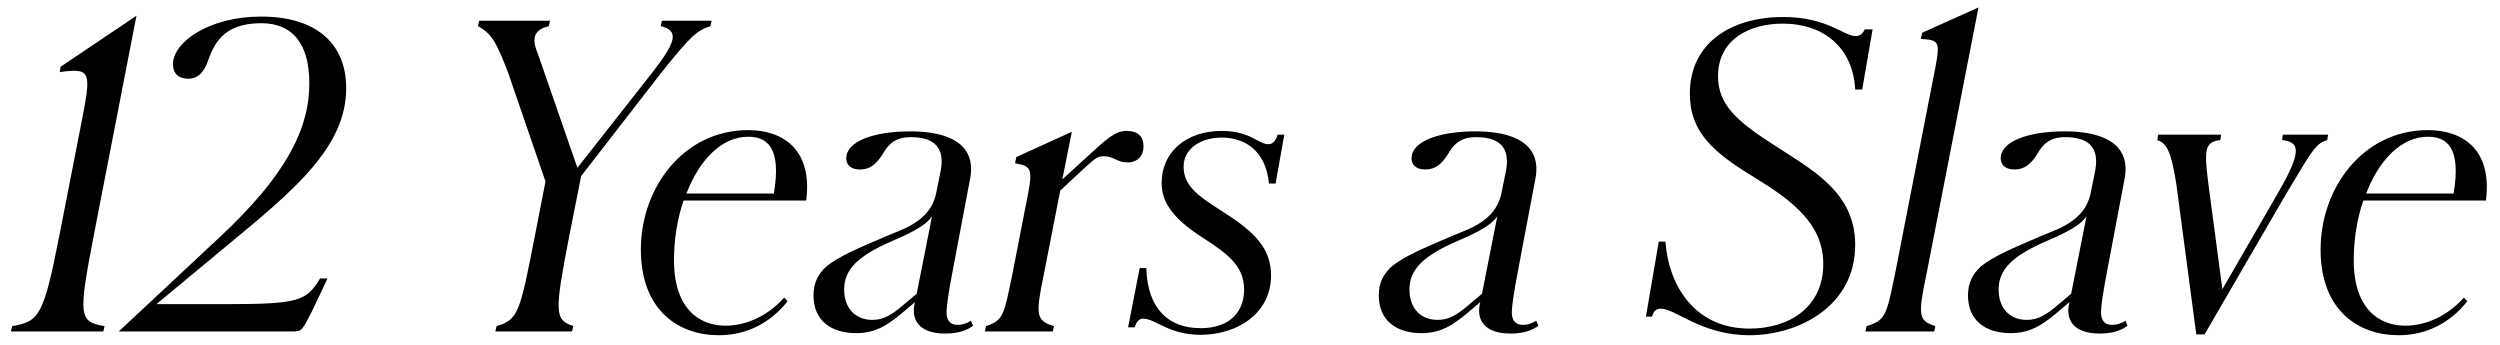 <?xml version="1.0" encoding="UTF-8"?> <svg xmlns="http://www.w3.org/2000/svg" width="181" height="25" viewBox="0 0 181 25" fill="none"> <path d="M7.48 24L7.57 23.61C5.68 23.31 5.68 22.83 6.79 17.04L9.88 1.14L4.39 4.83L4.33 5.22C6.64 4.89 6.61 5.22 5.89 8.91L4.3 17.04C3.16 22.83 2.86 23.28 0.88 23.61L0.79 24H7.48ZM8.595 24H21.165C21.915 24 21.885 23.85 22.545 22.62L23.715 20.16H23.175C22.185 21.78 21.675 22.02 16.395 22.02H11.325L16.785 17.49C21.315 13.74 25.065 10.62 25.065 6.39C25.065 3.06 22.785 1.2 18.915 1.2C15.105 1.2 12.525 3.06 12.525 4.65C12.525 5.34 12.945 5.7 13.635 5.7C14.385 5.7 14.805 5.13 15.045 4.44C15.465 3.3 16.065 1.68 18.915 1.68C21.195 1.68 22.395 3.18 22.395 6.03C22.395 9.36 20.685 12.72 15.885 17.19L8.595 24ZM41.414 24L41.504 23.61C40.154 23.13 40.124 22.71 41.234 16.98L42.074 12.75L47.864 5.28C50.024 2.58 50.444 2.22 51.434 1.89L51.524 1.5H47.924L47.834 1.89C49.244 2.22 48.884 3.12 47.204 5.28L41.804 12.15L38.954 3.93C38.384 2.61 38.804 2.13 39.734 1.89L39.824 1.5H34.694L34.604 1.89C35.654 2.46 35.984 3.18 36.794 5.28L39.494 13.14L38.744 16.98C37.634 22.71 37.514 23.13 35.954 23.61L35.864 24H41.414ZM46.398 18.06C46.398 22.5 49.158 24.27 52.038 24.27C54.078 24.27 55.788 23.37 57.018 21.81L56.778 21.54C55.608 22.86 54.048 23.58 52.518 23.58C50.718 23.58 48.798 22.44 48.798 18.84C48.798 17.31 49.038 15.87 49.488 14.52H58.368C58.848 10.83 56.688 9.42 54.168 9.42C49.488 9.42 46.398 13.59 46.398 18.06ZM54.168 9.9C55.518 9.9 56.598 10.65 56.028 14.01H49.698C50.628 11.58 52.248 9.9 54.168 9.9ZM61.988 24.12C63.518 24.12 64.418 23.43 65.648 22.38L66.248 21.87C65.918 23.1 66.488 24.15 68.438 24.15C69.608 24.15 70.178 23.79 70.448 23.58L70.298 23.22C69.968 23.43 69.668 23.52 69.308 23.52C68.858 23.52 68.528 23.25 68.528 22.62C68.528 22.17 68.678 21.15 68.978 19.59L70.238 12.93C70.718 10.41 68.648 9.51 65.918 9.51C63.188 9.51 61.268 10.26 61.268 11.46C61.268 11.91 61.568 12.27 62.258 12.27C62.978 12.27 63.428 11.91 63.908 11.16C64.238 10.59 64.688 9.93 65.918 9.93C67.148 9.93 68.498 10.29 68.108 12.36L67.748 14.13C67.538 14.94 66.998 15.96 65.108 16.71L64.238 17.07C62.198 17.94 60.758 18.54 59.828 19.29C59.228 19.86 58.898 20.46 58.898 21.39C58.898 23.22 60.188 24.12 61.988 24.12ZM61.118 20.97C61.118 19.56 62.018 18.57 64.568 17.46L65.318 17.13C66.548 16.56 67.148 16.14 67.478 15.66L66.368 21.27L65.438 22.05C64.568 22.8 63.968 23.16 63.158 23.16C61.928 23.16 61.118 22.32 61.118 20.97ZM71.302 24H76.222L76.312 23.61C74.992 23.22 74.962 22.8 75.592 19.77L76.762 13.8L78.562 12.12C79.252 11.52 79.432 11.31 79.882 11.31C80.662 11.31 80.872 11.76 81.622 11.76C82.372 11.76 82.792 11.28 82.792 10.59C82.792 9.99 82.492 9.48 81.562 9.48C80.752 9.48 80.182 9.99 78.652 11.4L76.912 12.99L77.602 9.54L73.582 11.37L73.492 11.82C74.782 12.06 74.812 12.21 74.242 15L73.312 19.77C72.682 22.83 72.652 23.19 71.392 23.61L71.302 24ZM92.023 19.95C92.023 17.94 90.793 16.77 88.543 15.33C86.773 14.22 85.693 13.47 85.693 12.06C85.693 10.77 86.923 9.96 88.453 9.96C89.983 9.96 91.633 10.77 91.873 13.29H92.353L92.983 9.75H92.503C92.383 10.14 92.173 10.44 91.843 10.44C91.063 10.44 90.553 9.48 88.453 9.48C85.813 9.48 84.103 11.07 84.103 13.23C84.103 14.43 84.643 15.69 87.193 17.28C88.993 18.45 90.073 19.32 90.073 20.97C90.073 22.5 89.113 23.76 86.923 23.76C84.643 23.76 83.083 22.41 82.993 19.41H82.513L81.673 23.7H82.153C82.273 23.28 82.483 23.07 82.753 23.07C83.683 23.07 84.583 24.24 86.923 24.24C89.593 24.24 92.023 22.68 92.023 19.95ZM102.915 24.12C104.445 24.12 105.345 23.43 106.575 22.38L107.175 21.87C106.845 23.1 107.415 24.15 109.365 24.15C110.535 24.15 111.105 23.79 111.375 23.58L111.225 23.22C110.895 23.43 110.595 23.52 110.235 23.52C109.785 23.52 109.455 23.25 109.455 22.62C109.455 22.17 109.605 21.15 109.905 19.59L111.165 12.93C111.645 10.41 109.575 9.51 106.845 9.51C104.115 9.51 102.195 10.26 102.195 11.46C102.195 11.91 102.495 12.27 103.185 12.27C103.905 12.27 104.355 11.91 104.835 11.16C105.165 10.59 105.615 9.93 106.845 9.93C108.075 9.93 109.425 10.29 109.035 12.36L108.675 14.13C108.465 14.94 107.925 15.96 106.035 16.71L105.165 17.07C103.125 17.94 101.685 18.54 100.755 19.29C100.155 19.86 99.825 20.46 99.825 21.39C99.825 23.22 101.115 24.12 102.915 24.12ZM102.045 20.97C102.045 19.56 102.945 18.57 105.495 17.46L106.245 17.13C107.475 16.56 108.075 16.14 108.405 15.66L107.295 21.27L106.365 22.05C105.495 22.8 104.895 23.16 104.085 23.16C102.855 23.16 102.045 22.32 102.045 20.97ZM128.345 10.44C125.735 8.76 124.385 7.56 124.385 5.52C124.385 2.79 126.755 1.71 129.065 1.71C132.065 1.71 134.165 3.48 134.315 6.48H134.825L135.575 2.13H135.005C134.855 2.46 134.645 2.61 134.345 2.61C133.475 2.61 132.305 1.23 129.095 1.23C125.405 1.23 122.345 3.06 122.345 6.78C122.345 9.57 124.055 11.04 126.965 12.81C129.815 14.55 132.005 16.23 132.005 19.11C132.005 22.29 129.485 23.79 126.665 23.79C122.735 23.79 120.815 20.73 120.575 17.49H120.095L119.165 22.92H119.615C119.705 22.53 119.915 22.35 120.245 22.35C121.325 22.35 123.185 24.27 126.665 24.27C130.175 24.27 134.315 22.2 134.315 17.73C134.315 13.86 131.135 12.27 128.345 10.44ZM135.052 24H140.032L140.122 23.61C138.862 23.22 138.862 22.8 139.492 19.77L143.242 0.54L139.162 2.37L139.072 2.82C140.512 2.91 140.512 2.97 139.942 5.79L137.212 19.77C136.582 22.83 136.522 23.19 135.142 23.61L135.052 24ZM145.572 24.12C147.102 24.12 148.002 23.43 149.232 22.38L149.832 21.87C149.502 23.1 150.072 24.15 152.022 24.15C153.192 24.15 153.762 23.79 154.032 23.58L153.882 23.22C153.552 23.43 153.252 23.52 152.892 23.52C152.442 23.52 152.112 23.25 152.112 22.62C152.112 22.17 152.262 21.15 152.562 19.59L153.822 12.93C154.302 10.41 152.232 9.51 149.502 9.51C146.772 9.51 144.852 10.26 144.852 11.46C144.852 11.91 145.152 12.27 145.842 12.27C146.562 12.27 147.012 11.91 147.492 11.16C147.822 10.59 148.272 9.93 149.502 9.93C150.732 9.93 152.082 10.29 151.692 12.36L151.332 14.13C151.122 14.94 150.582 15.96 148.692 16.71L147.822 17.07C145.782 17.94 144.342 18.54 143.412 19.29C142.812 19.86 142.482 20.46 142.482 21.39C142.482 23.22 143.772 24.12 145.572 24.12ZM144.702 20.97C144.702 19.56 145.602 18.57 148.152 17.46L148.902 17.13C150.132 16.56 150.732 16.14 151.062 15.66L149.952 21.27L149.022 22.05C148.152 22.8 147.552 23.16 146.742 23.16C145.512 23.16 144.702 22.32 144.702 20.97ZM159.01 24.21H159.61L165.55 13.98C167.5 10.71 167.68 10.41 168.49 10.14L168.55 9.75H165.28L165.22 10.14C166.39 10.29 166.81 10.74 164.92 13.98L160.9 20.94L159.88 13.26C159.55 10.71 159.67 10.29 160.75 10.14L160.81 9.75H156.25L156.19 10.14C156.79 10.38 157.15 10.68 157.57 13.35L159.01 24.21ZM168.01 18.06C168.01 22.5 170.77 24.27 173.65 24.27C175.69 24.27 177.4 23.37 178.63 21.81L178.39 21.54C177.22 22.86 175.66 23.58 174.13 23.58C172.33 23.58 170.41 22.44 170.41 18.84C170.41 17.31 170.65 15.87 171.1 14.52H179.98C180.46 10.83 178.3 9.42 175.78 9.42C171.1 9.42 168.01 13.59 168.01 18.06ZM175.78 9.9C177.13 9.9 178.21 10.65 177.64 14.01H171.31C172.24 11.58 173.86 9.9 175.78 9.9Z" fill="black"></path> </svg> 